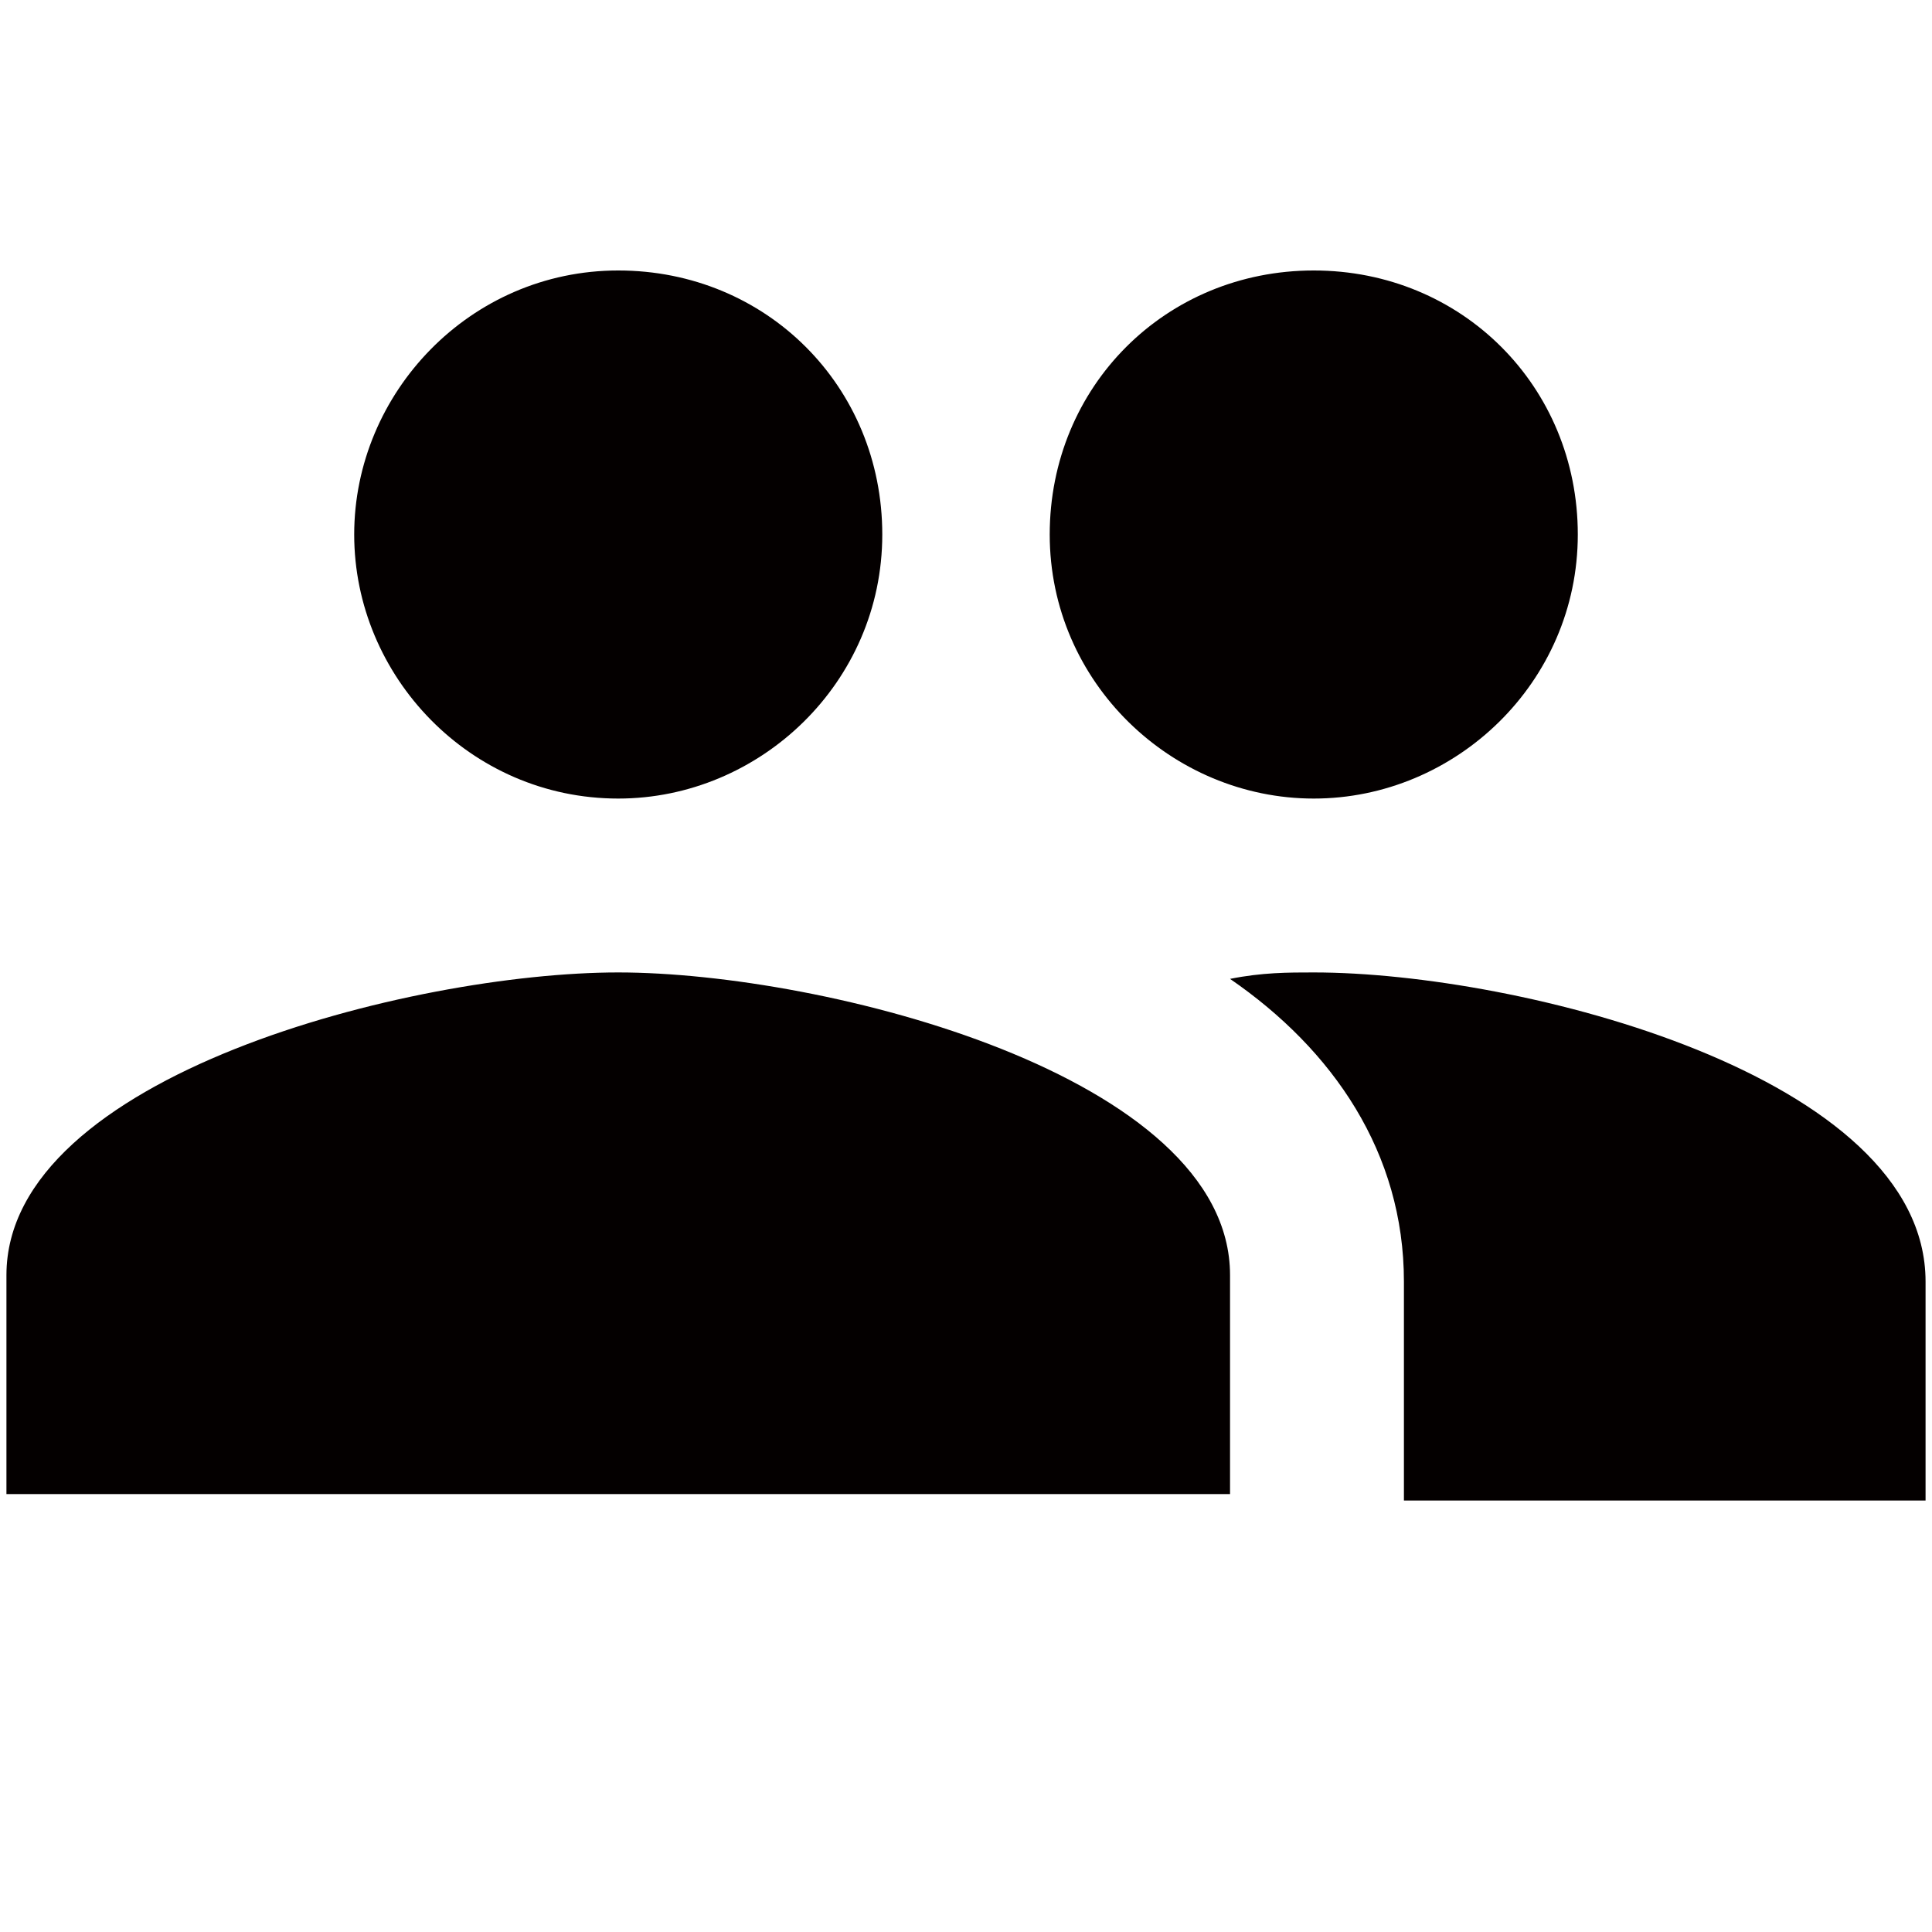 <?xml version="1.0" encoding="utf-8"?>
<!-- Generator: Adobe Illustrator 23.0.0, SVG Export Plug-In . SVG Version: 6.00 Build 0)  -->
<svg version="1.1" id="图层_1" xmlns="http://www.w3.org/2000/svg" xmlns:xlink="http://www.w3.org/1999/xlink" x="0px" y="0px"
	 viewBox="0 0 30 30" style="enable-background:new 0 0 30 30;" xml:space="preserve">
<style type="text/css">
	.st0{fill:#040000;}
</style>
<path class="st0" d="M20.4,12.4c2.2,0,4.1-1.8,4.1-4.1s-1.8-4.1-4.1-4.1s-4.1,1.8-4.1,4.1S18.2,12.4,20.4,12.4z M9.6,12.4
	c2.2,0,4.1-1.8,4.1-4.1s-1.8-4.1-4.1-4.1S5.5,6.1,5.5,8.3S7.3,12.4,9.6,12.4z M9.6,15.1c-3.2,0-9.5,1.6-9.5,4.7v3.4h19v-3.4
	C19.1,16.7,12.8,15.1,9.6,15.1z M20.4,15.1c-0.4,0-0.8,0-1.3,0.1c1.6,1.1,2.7,2.7,2.7,4.7v3.4h8.1v-3.4
	C29.9,16.7,23.6,15.1,20.4,15.1z"/>
</svg>
